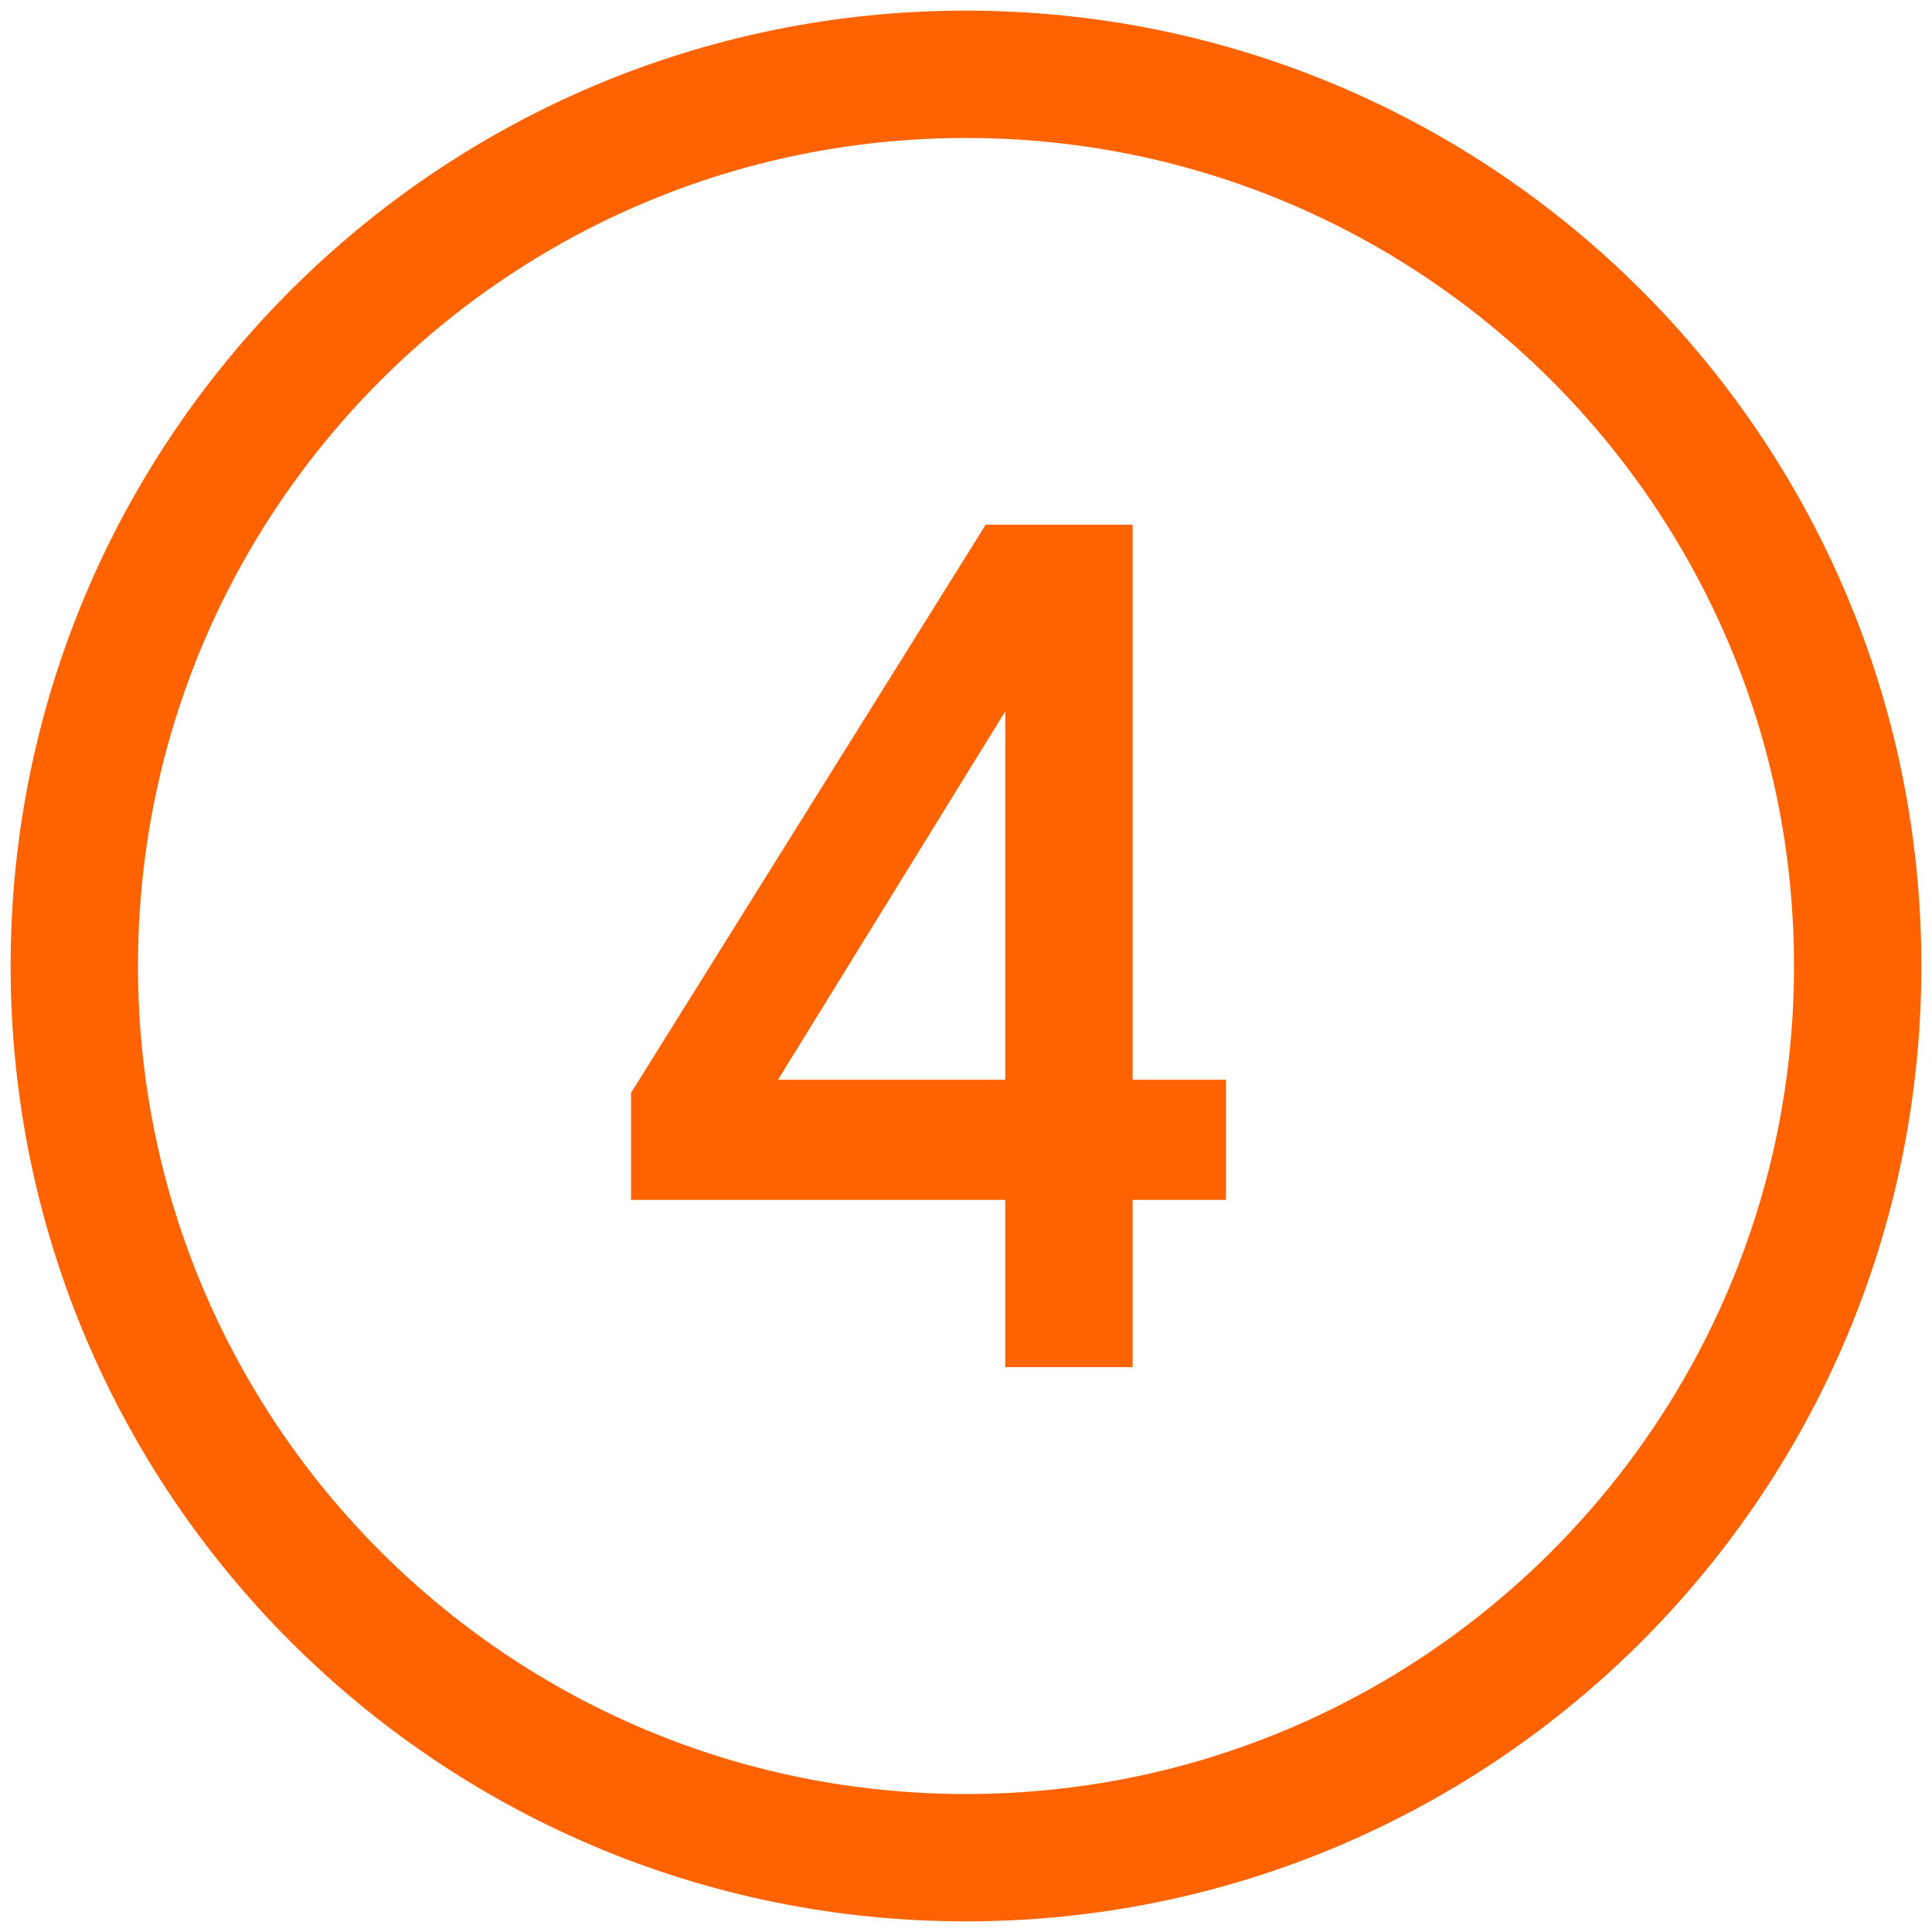 <svg width="26" height="26" viewBox="0 0 26 26" fill="none" xmlns="http://www.w3.org/2000/svg">
<g clip-path="url(#clip0_7964_20151)">
<path d="M13 25C19.627 25 25 19.627 25 13C25 6.373 19.627 1 13 1C6.373 1 1 6.373 1 13C1 19.627 6.373 25 13 25Z" stroke="#FF6300" stroke-width="1.714"/>
<path d="M16.499 16.148H15.242V18.398H13.528V16.148H8.492V14.707L13.265 7.061H15.242V14.531H16.499V16.148ZM13.528 14.531V9.574L10.47 14.531H13.528Z" fill="#FF6300"/>
</g>
<defs>
<clipPath id="clip0_7964_20151">
<rect width="26" height="26" fill="white"/>
</clipPath>
</defs>
</svg>

